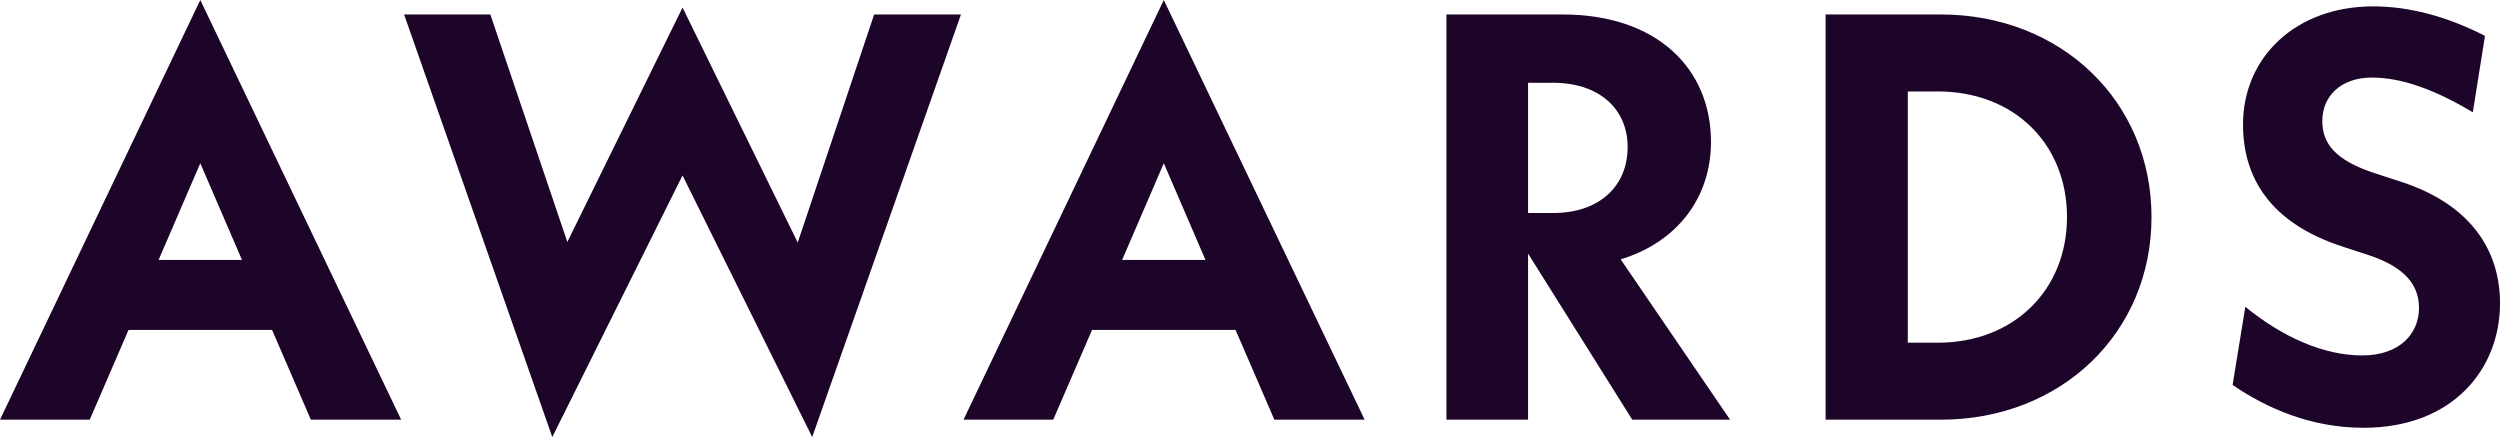 <svg xmlns="http://www.w3.org/2000/svg" xmlns:svg="http://www.w3.org/2000/svg" width="69.099" height="12.08" viewBox="0 0 69.099 12.08" fill="none" id="svg11"><path d="m 8.592,11.6 -1.072,-2.48 h -3.968 l -1.072,2.48 H -3.5809756e-6 L 5.536,-6.1122476e-7 11.088,11.6 Z m -4.208,-4.416 h 2.304 l -1.152,-2.672 z m 22.177,-6.784 -4.112,11.68 -3.584,-7.232 -3.6,7.232 -4.096,-11.68 h 2.384 l 2.128,6.288 3.184,-6.48 3.184,6.496 2.112,-6.304 z m 8.662,11.2 -1.072,-2.48 h -3.968 l -1.072,2.48 h -2.48 L 32.167,-6.1122476e-7 37.718,11.6 Z m -4.208,-4.416 h 2.304 l -1.152,-2.672 z m 16.804,4.416 h -2.704 l -2.88,-4.592 v 4.592 h -2.256 V 0.4 h 3.216 c 2.592,0 4.096,1.488 4.096,3.52 0,1.568 -0.96,2.784 -2.496,3.248 z m -5.584,-9.312 v 3.6 h 0.688 c 1.296,0 2.064,-0.752 2.064,-1.824 0,-1.04 -0.768,-1.776 -2.064,-1.776 z m 8.224,9.312 V 0.4 h 3.184 c 3.328,0 5.824,2.4 5.824,5.6 0,3.2 -2.496,5.6 -5.824,5.6 z m 2.272,-2.128 h 0.832 c 2.096,0 3.568,-1.456 3.568,-3.472 0,-2.032 -1.472,-3.472 -3.568,-3.472 h -0.832 z m 12.593,2.352 c -1.472,0 -2.704,-0.56 -3.616,-1.184 l 0.352,-2.16 c 1.04,0.848 2.176,1.344 3.232,1.344 1.024,0 1.568,-0.592 1.568,-1.312 0,-0.592 -0.336,-1.12 -1.424,-1.472 l -0.688,-0.224 c -2.016,-0.656 -2.752,-1.92 -2.752,-3.376 0,-1.856 1.456,-3.264 3.6,-3.264 0.976,0 2.032,0.272 3.088,0.816 l -0.336,2.112 c -1.04,-0.624 -1.968,-0.96 -2.784,-0.96 -0.88,0 -1.376,0.528 -1.376,1.2 0,0.608 0.336,1.088 1.488,1.456 l 0.688,0.224 c 1.968,0.64 2.736,1.936 2.736,3.36 0,1.808 -1.296,3.44 -3.776,3.44 z" fill="#1d052a" id="path1"></path><defs id="defs11"></defs></svg>
